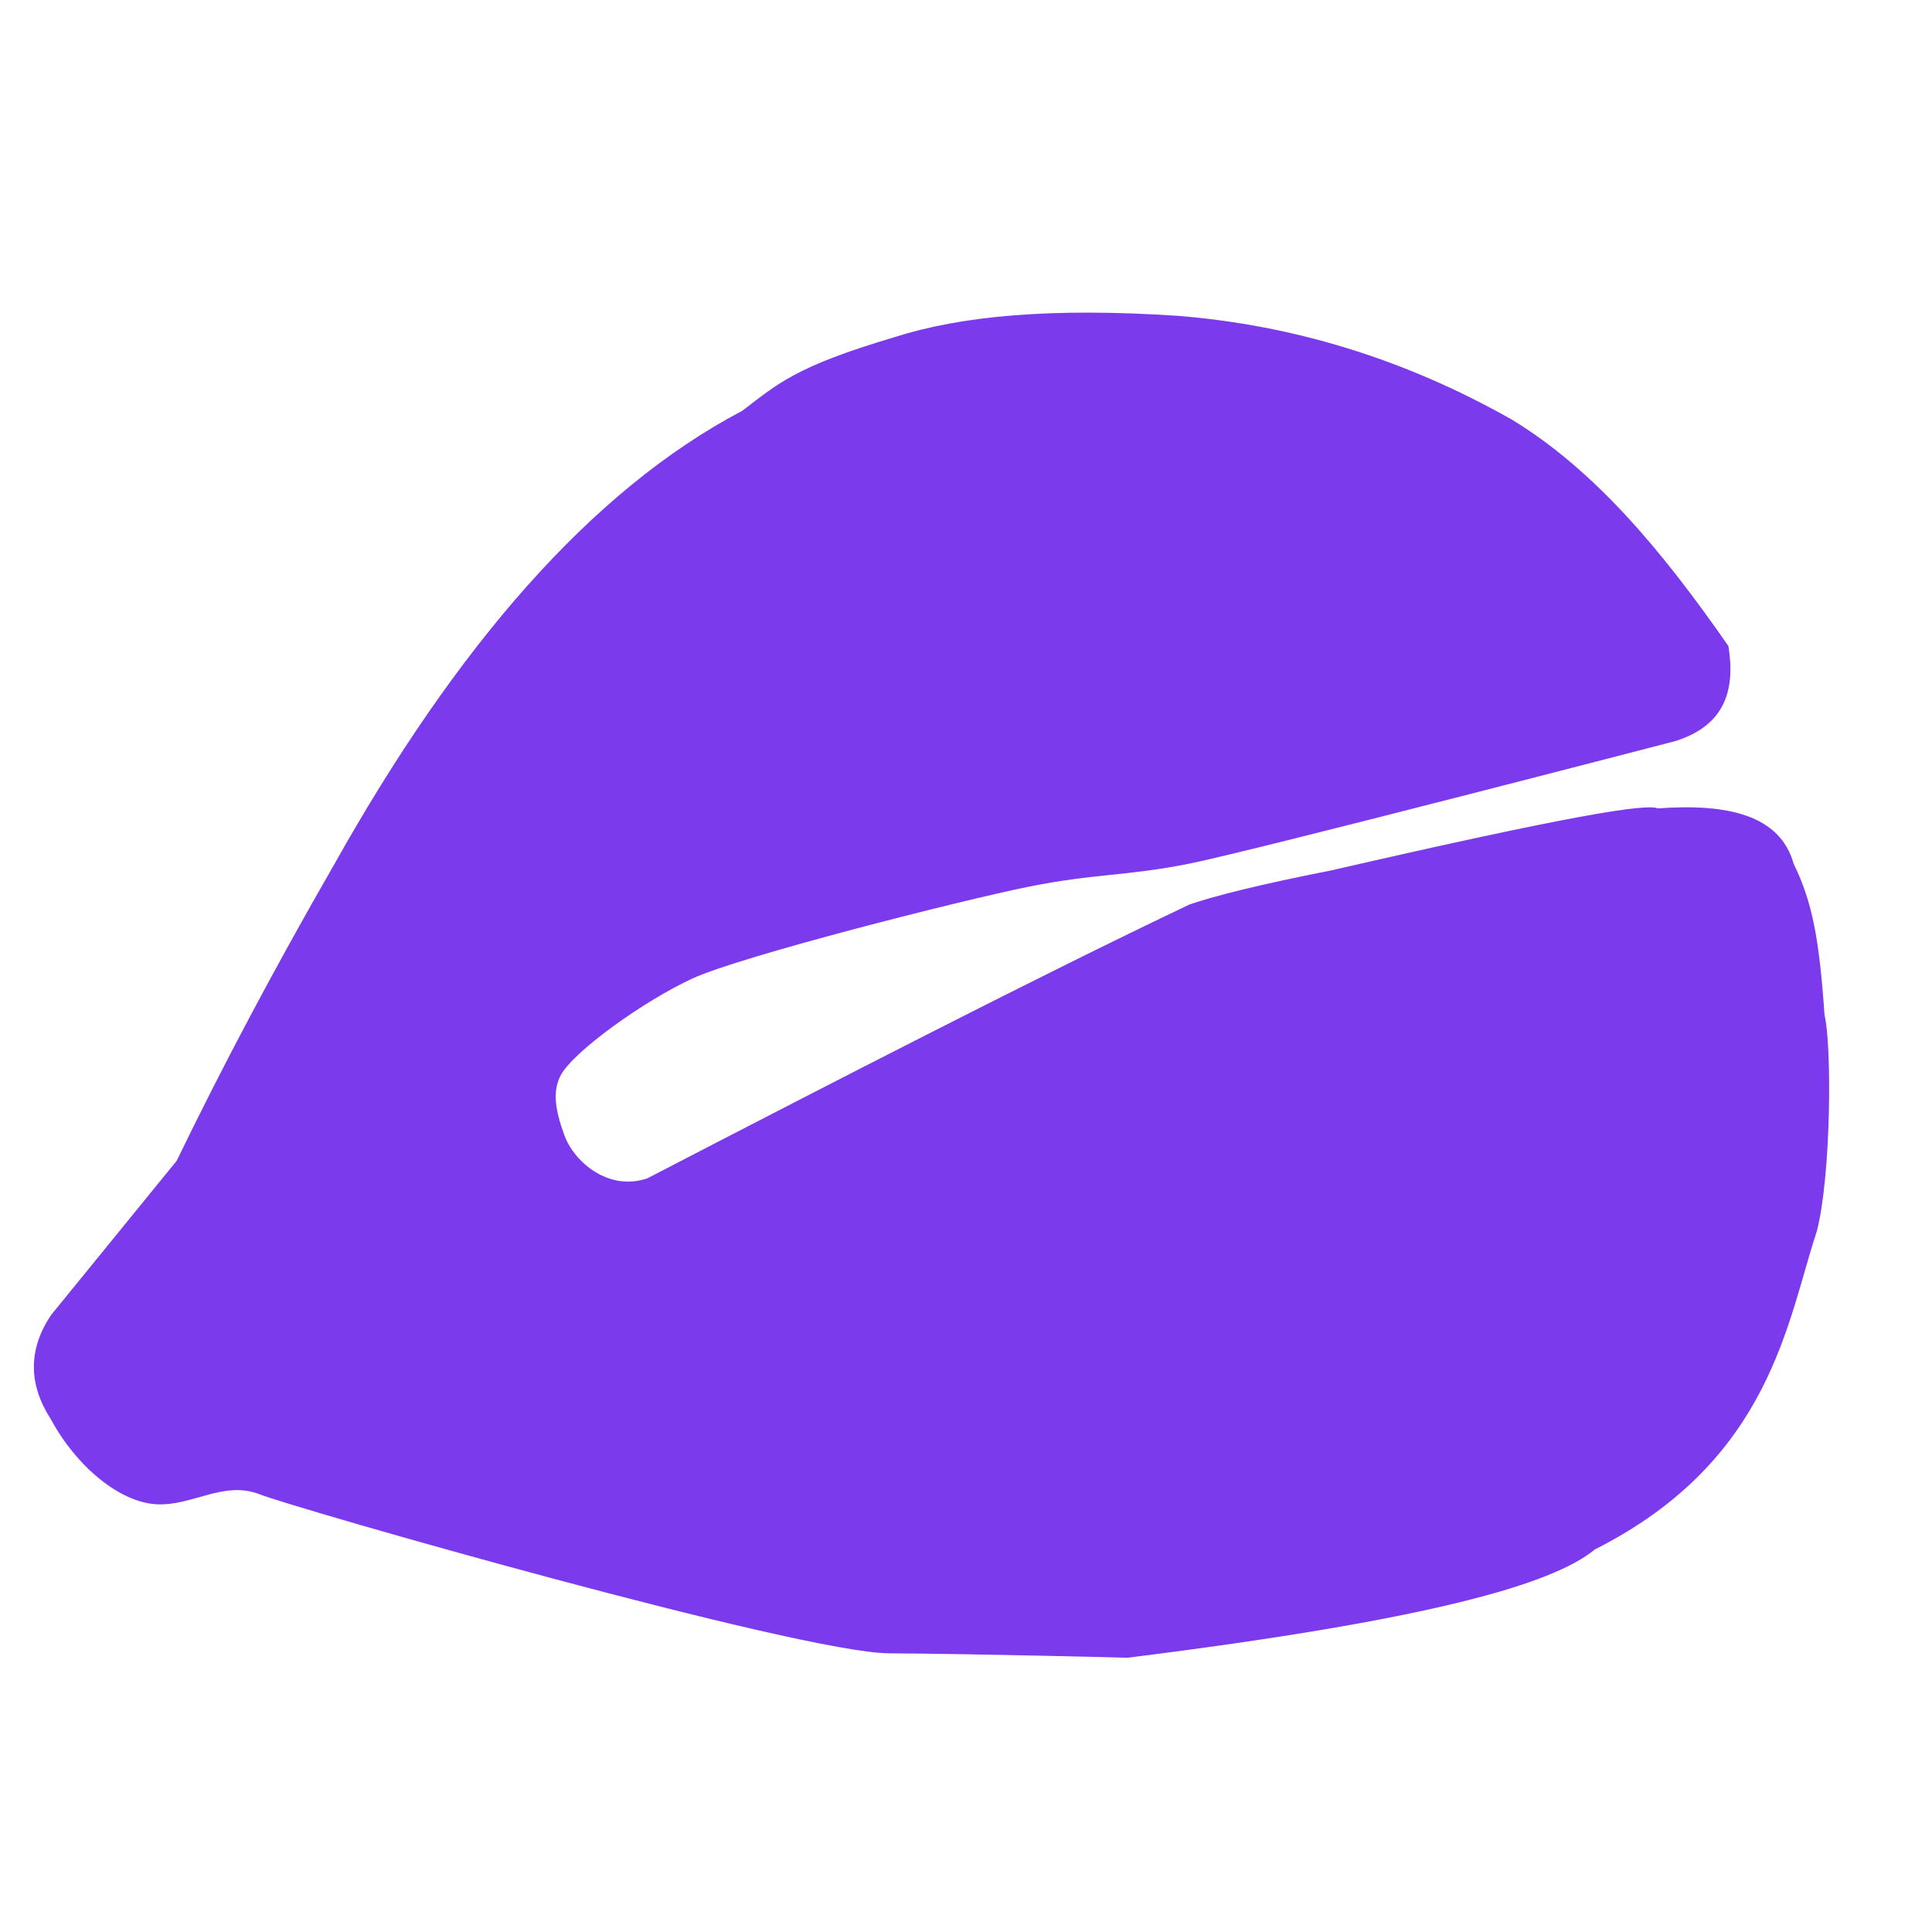 <svg xmlns:xlink="http://www.w3.org/1999/xlink" t="1736471692642" class="icon w-8 h-8" viewBox="0 0 1024 1024" version="1.1" xmlns="http://www.w3.org/2000/svg" p-id="4303" width="1024"  height="1024" ><path d="M82.54 797.27c19.12 1.27 35.84-12.76 55.02-5.27 19.98 7.8 286.39 84 333.66 84.29 47.27 0.29 126.44 2.34 126.44 2.34 160.11-20 225.24-38.92 247.61-57.37 93.37-47.12 101.85-120.88 117.66-168.59 7.61-29.27 8.05-98.49 4.1-114.73-2.78-40.24-6.43-59.83-16.39-80.2-7.21-25.68-34.82-32.01-72-29.27-5.98-2.67-46.1 3.66-172.68 32.78-38.66 7.64-61.63 13.43-75.51 18.15-81.06 38.61-183.3 91.26-287.41 145.17-20.78 7.02-38.89-9.04-43.9-22.83-5-13.74-6.44-23.51-1.76-32.2 7.24-12.66 43.9-39.07 69.66-50.93 25.76-11.85 142.39-41.41 177.95-48.59 35.56-7.17 51.95-5.56 85.46-12.29 33.5-6.71 257.55-64.95 257.55-64.95 26.2-8.27 31.88-26.91 28.1-50.34-35.27-50.78-70.98-93.37-114.73-120-57.58-32.62-116.58-50.11-176.78-55.02-68.56-4.57-115.83 0.22-150.44 11.27-52.24 15.51-61.53 24.38-80.78 39.07-80.28 42.23-151.62 125.25-216 240-32.61 56.65-60.17 108.84-83.71 157.46l-66.73 81.95c-11.97 18.08-11.97 36.42 0 55.02 13.8 25.48 36.48 43.81 55.61 45.08z" p-id="4304" fill="#7C3AED"></path></svg>
